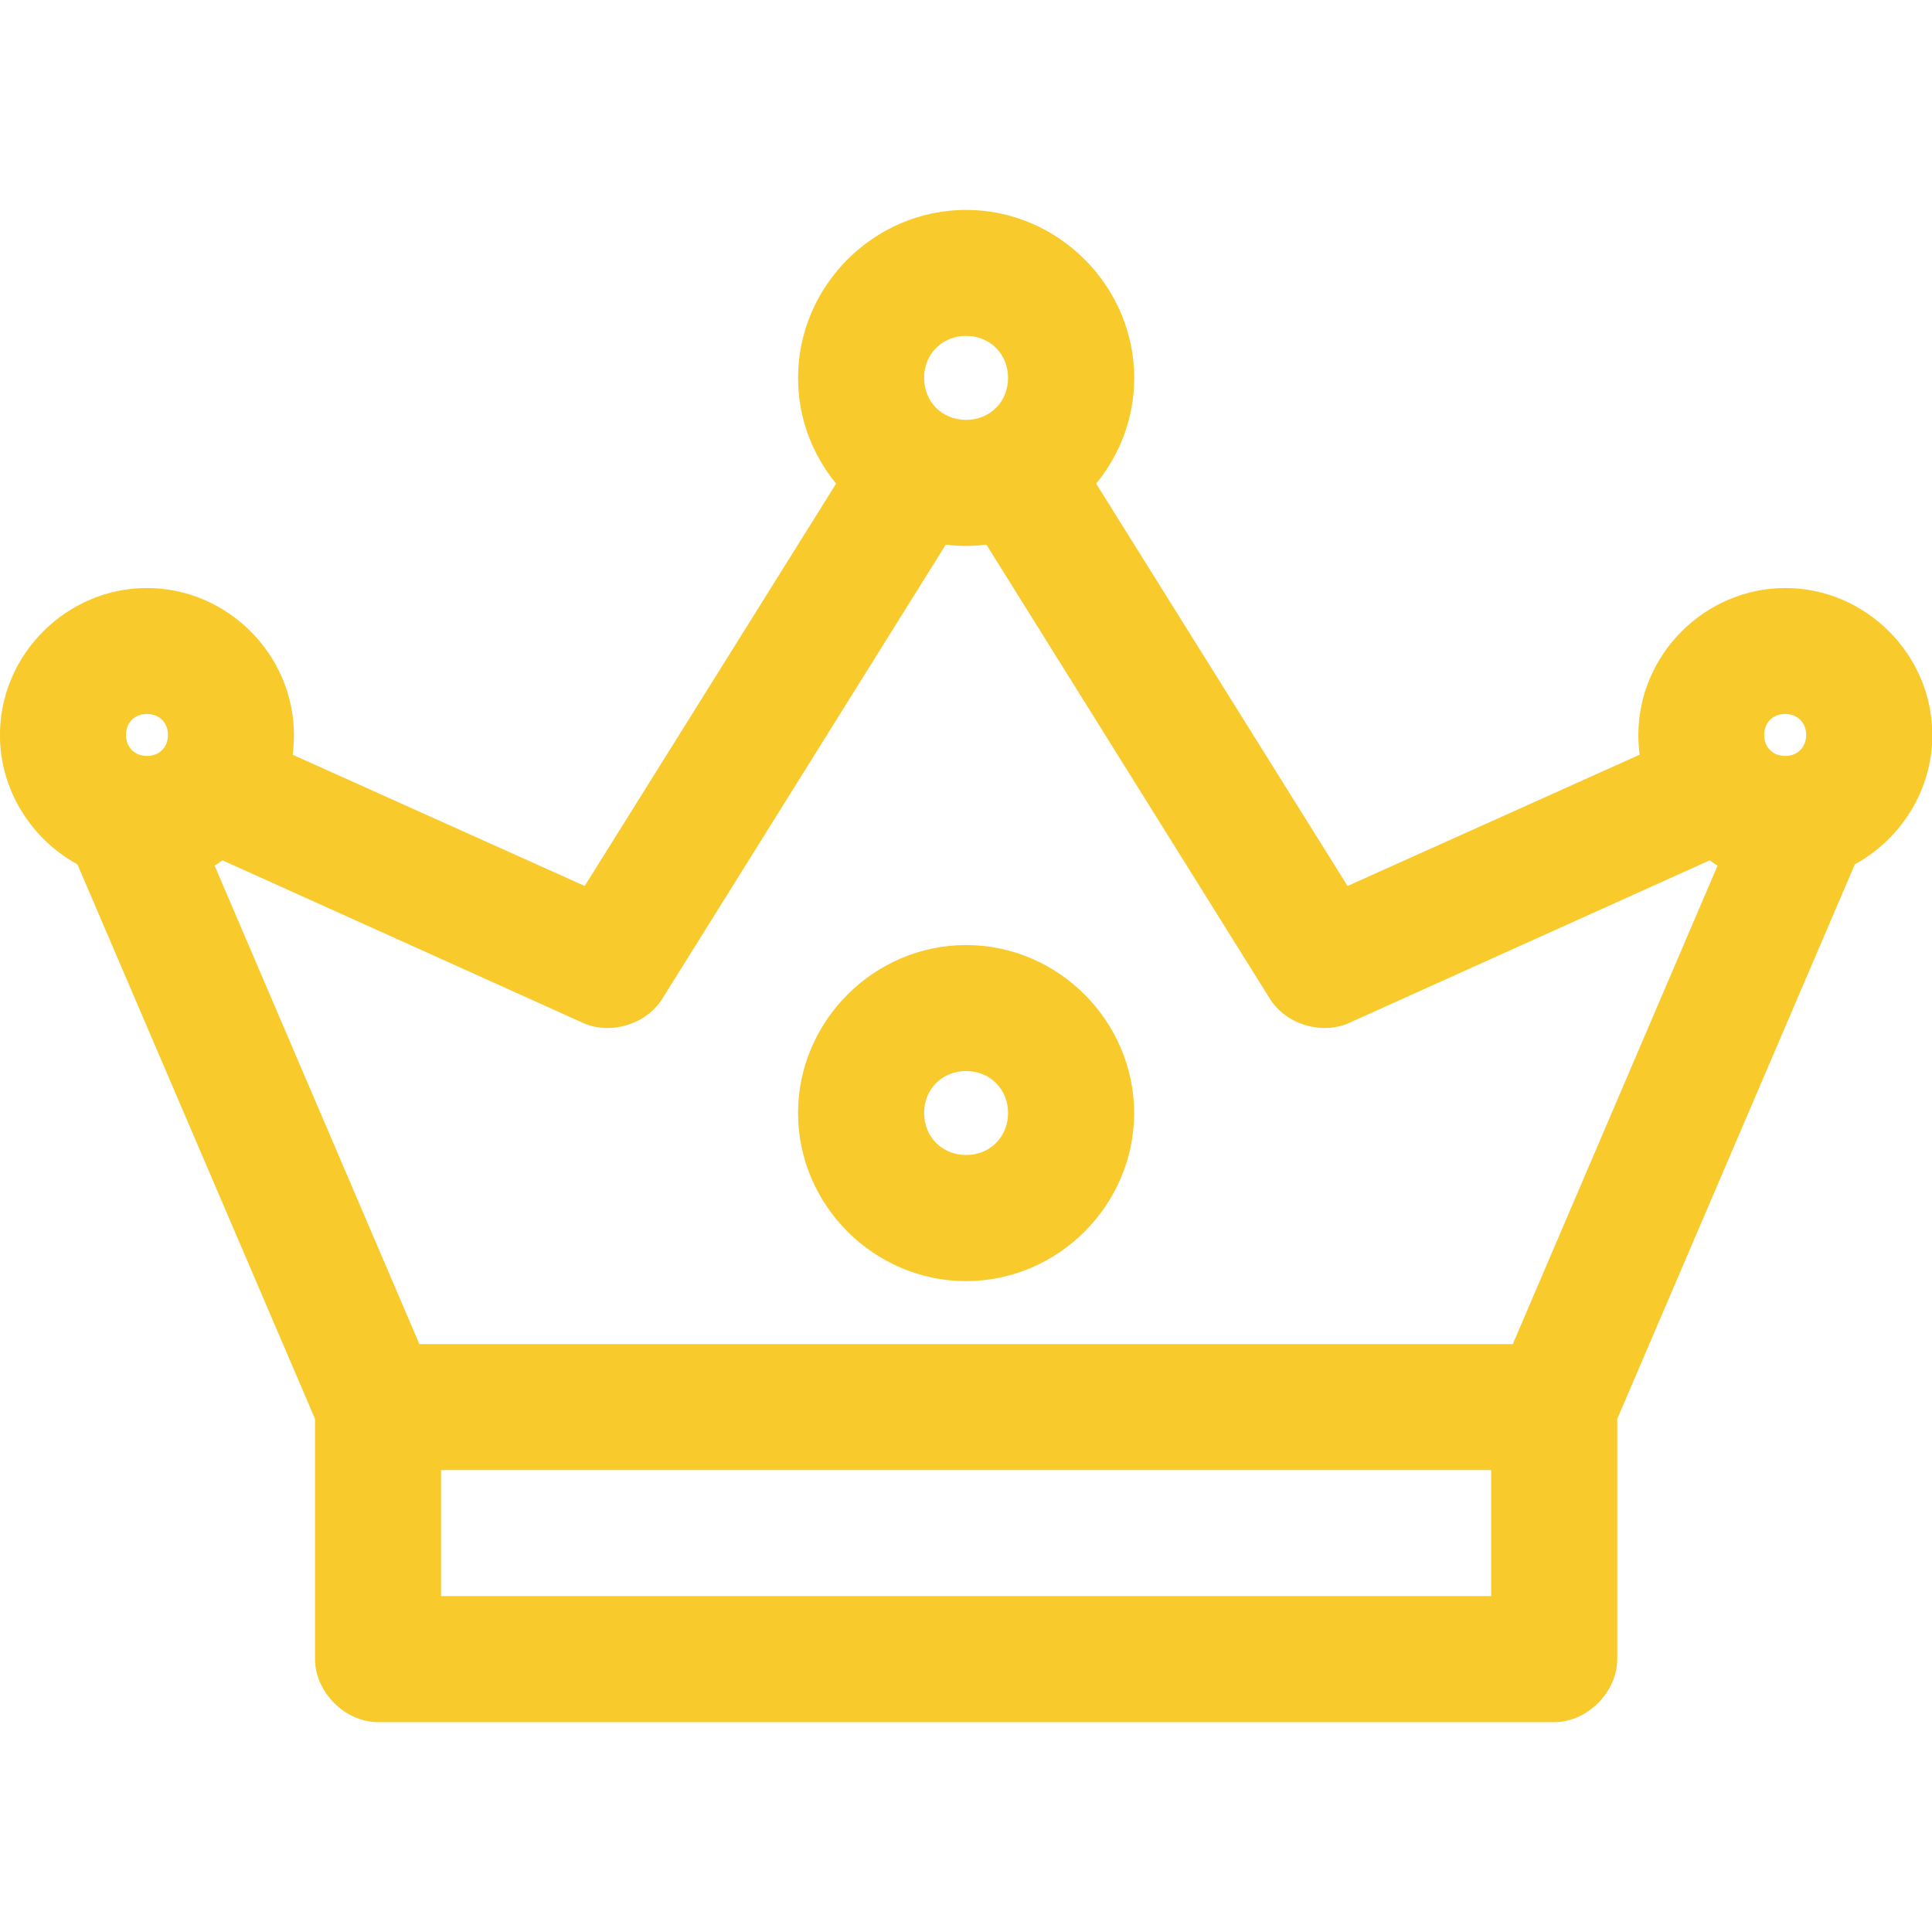 <?xml version="1.0" encoding="utf-8"?>
<!-- Generator: Adobe Illustrator 17.0.0, SVG Export Plug-In . SVG Version: 6.00 Build 0)  -->
<!DOCTYPE svg PUBLIC "-//W3C//DTD SVG 1.1//EN" "http://www.w3.org/Graphics/SVG/1.1/DTD/svg11.dtd">
<svg version="1.1" id="Calque_1" xmlns="http://www.w3.org/2000/svg" xmlns:xlink="http://www.w3.org/1999/xlink" x="0px" y="0px"
	 width="34.515px" height="34.515px" viewBox="0 0 34.515 34.515" enable-background="new 0 0 34.515 34.515" xml:space="preserve">
<title>closure</title>
<g transform="translate(0,-952.362)">
	<path fill="#F8CA2C" d="M17.259,956.112c-1.644,0-3.002,1.357-3.002,3.002c0,0.714,0.256,1.37,0.68,1.888l-4.491,7.188
		l-5.218-2.345c0.015-0.114,0.023-0.234,0.023-0.352c0-1.437-1.189-2.626-2.626-2.626s-2.626,1.189-2.626,2.626
		c0,0.988,0.565,1.862,1.384,2.31l4.245,9.908v4.291c0,0.589,0.536,1.126,1.126,1.126h21.012c0.589,0,1.126-0.536,1.126-1.126
		v-4.291l4.245-9.908c0.818-0.448,1.384-1.322,1.384-2.31c0-1.437-1.189-2.626-2.626-2.626s-2.626,1.189-2.626,2.626
		c0,0.118,0.008,0.237,0.023,0.352l-5.218,2.345l-4.491-7.188c0.424-0.518,0.68-1.174,0.68-1.888
		C20.261,957.469,18.903,956.112,17.259,956.112z M17.259,958.363c0.428,0,0.75,0.323,0.75,0.75c0,0.428-0.323,0.75-0.75,0.75
		c-0.428,0-0.75-0.323-0.75-0.75S16.831,958.363,17.259,958.363z M16.896,962.092c0.12,0.015,0.24,0.023,0.363,0.023
		c0.123,0,0.244-0.009,0.363-0.023l5.065,8.114c0.284,0.454,0.917,0.649,1.407,0.434l6.449-2.908
		c0.047,0.029,0.092,0.068,0.141,0.094l-3.658,8.548H7.492l-3.658-8.548c0.049-0.026,0.094-0.065,0.141-0.094l6.449,2.908
		c0.49,0.215,1.123,0.02,1.407-0.434L16.896,962.092z M2.626,965.117c0.221,0,0.375,0.155,0.375,0.375
		c0,0.221-0.155,0.375-0.375,0.375c-0.221,0-0.375-0.155-0.375-0.375C2.251,965.272,2.405,965.117,2.626,965.117z M31.892,965.117
		c0.221,0,0.375,0.155,0.375,0.375c0,0.221-0.155,0.375-0.375,0.375c-0.221,0-0.375-0.155-0.375-0.375
		C31.517,965.272,31.672,965.117,31.892,965.117z M17.259,969.245c-1.644,0-3.002,1.357-3.002,3.002
		c0,1.644,1.357,3.002,3.002,3.002c1.644,0,3.002-1.357,3.002-3.002C20.261,970.602,18.903,969.245,17.259,969.245z M17.259,971.496
		c0.428,0,0.75,0.323,0.75,0.75c0,0.428-0.323,0.75-0.75,0.75s-0.75-0.323-0.75-0.75C16.509,971.818,16.831,971.496,17.259,971.496z
		 M7.879,978.625h18.76v2.251H7.879V978.625z"/>
</g>
</svg>

